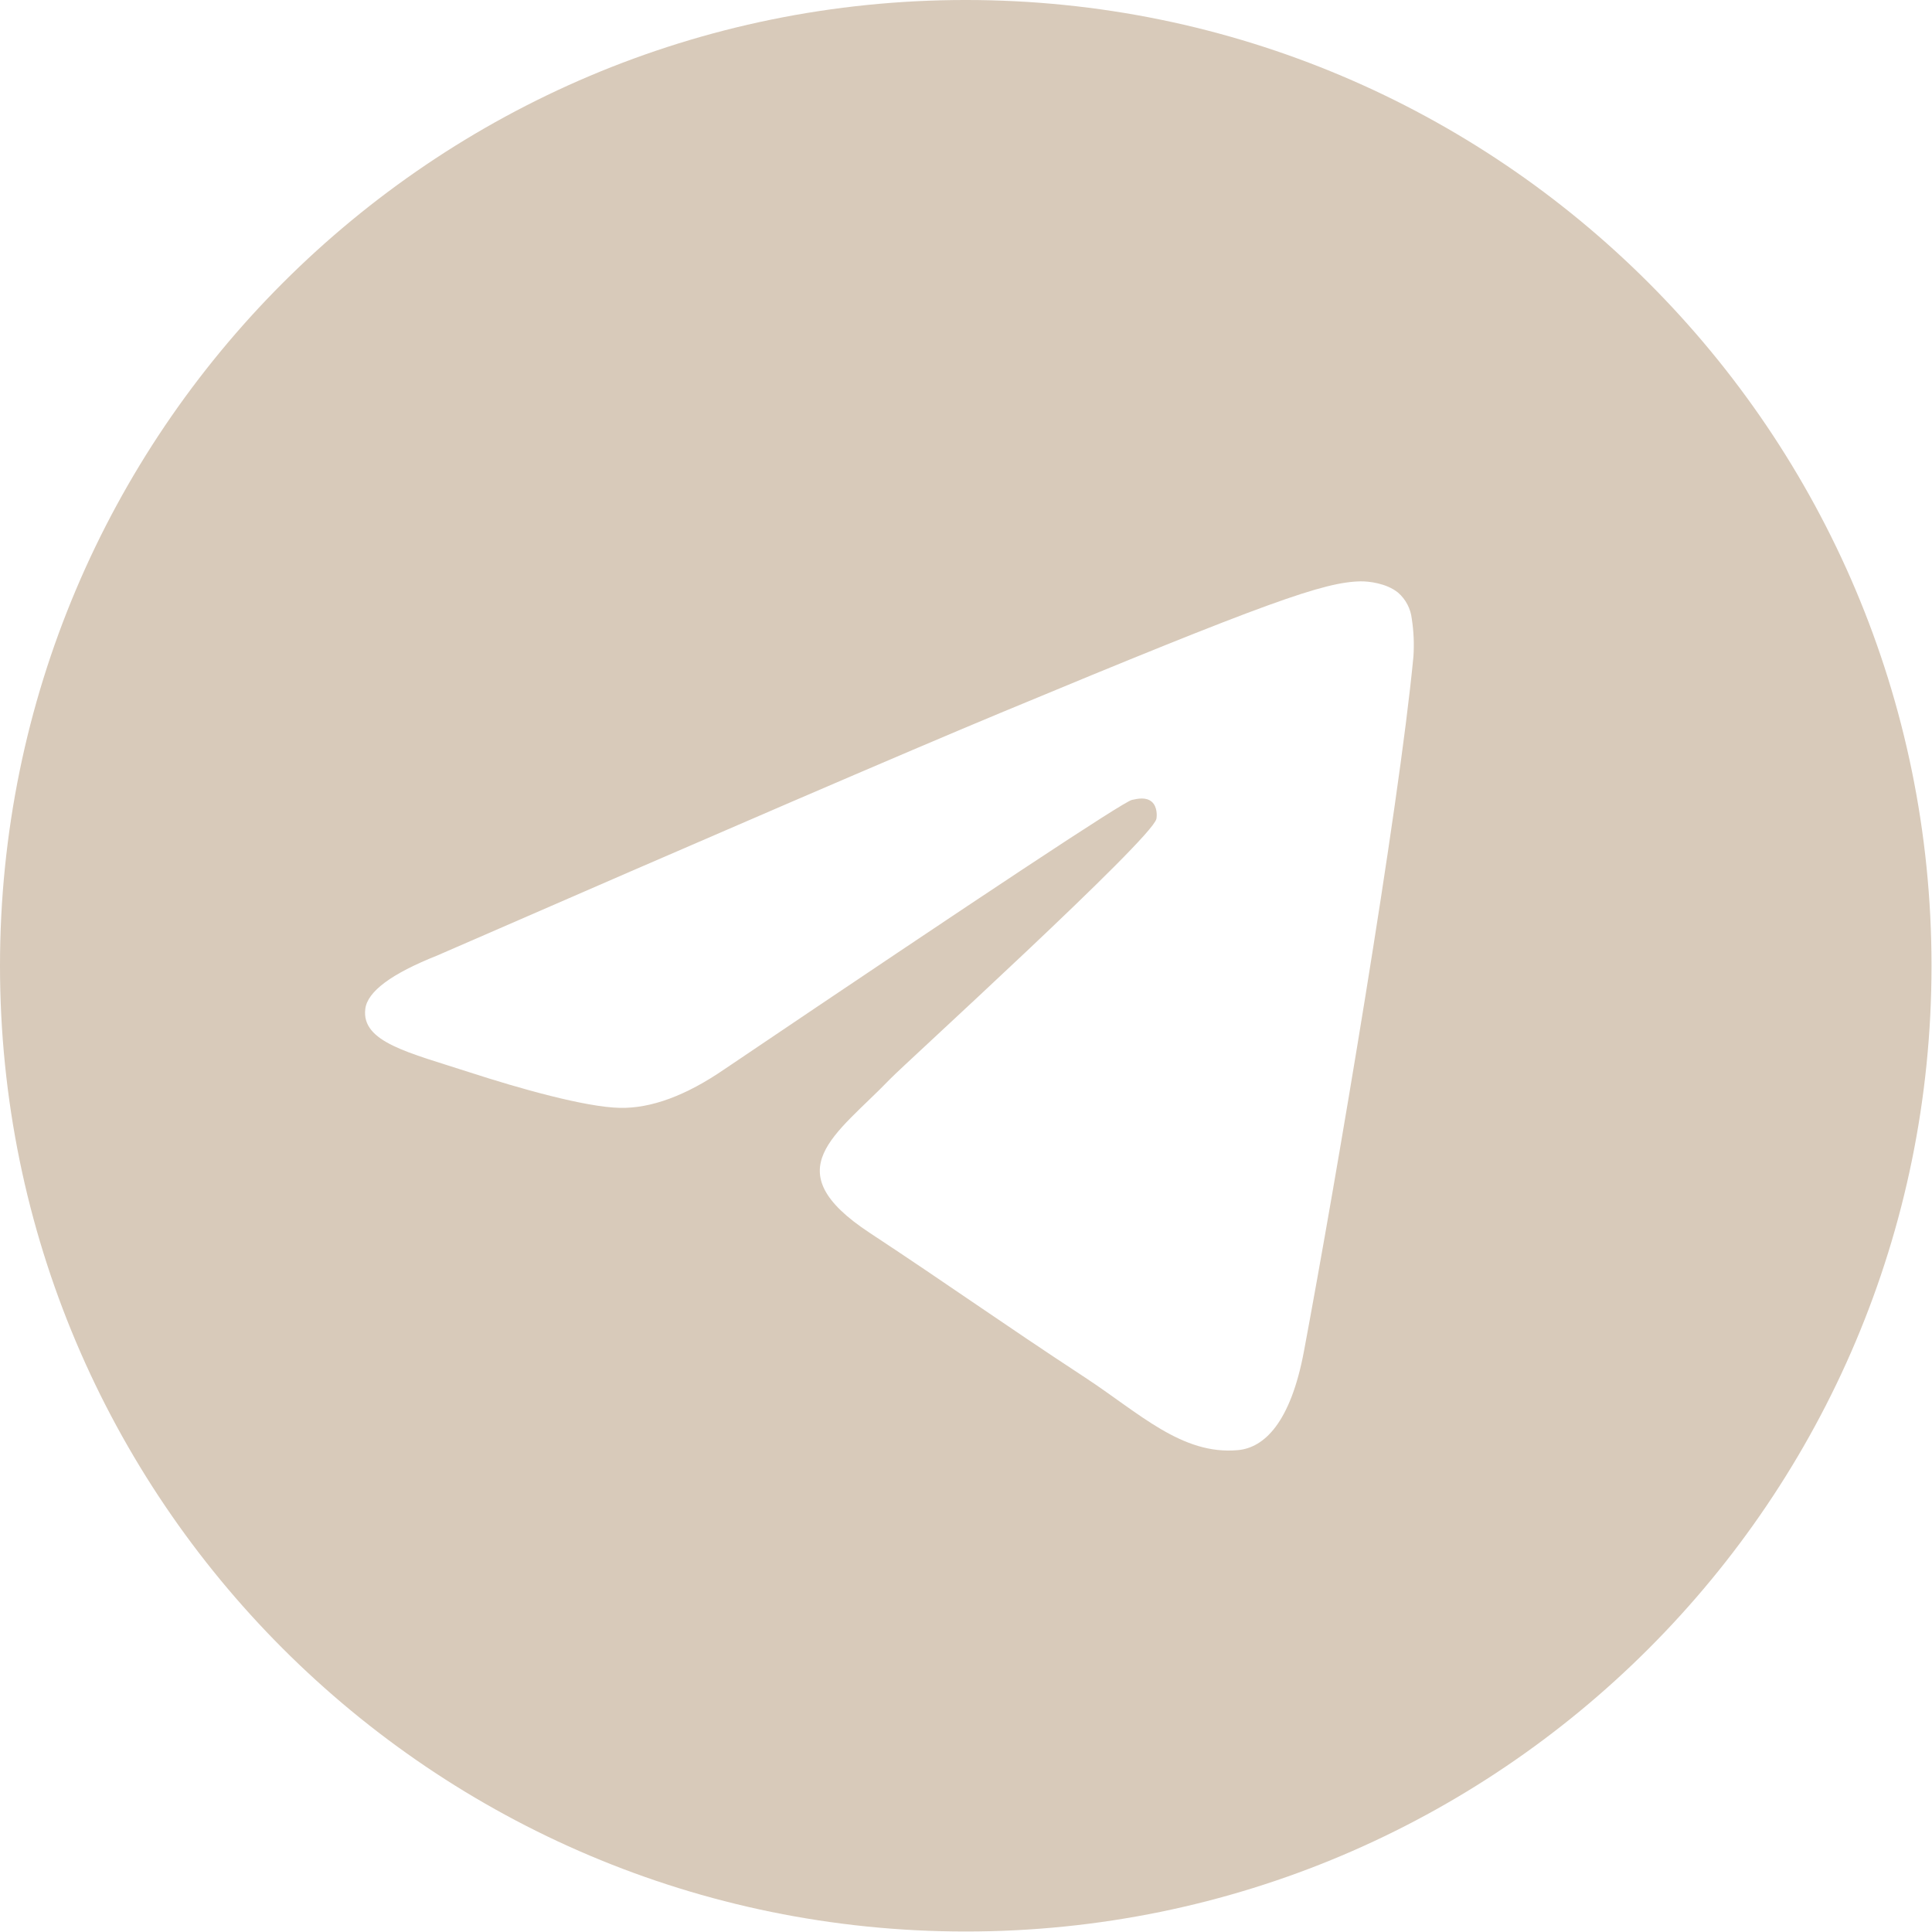 <?xml version="1.0" encoding="UTF-8" standalone="no"?>
<!DOCTYPE svg PUBLIC "-//W3C//DTD SVG 1.1//EN" "http://www.w3.org/Graphics/SVG/1.1/DTD/svg11.dtd">
<svg width="100%" height="100%" viewBox="0 0 512 512" version="1.1" xmlns="http://www.w3.org/2000/svg" xmlns:xlink="http://www.w3.org/1999/xlink" xml:space="preserve" xmlns:serif="http://www.serif.com/" style="fill-rule:evenodd;clip-rule:evenodd;stroke-linejoin:round;stroke-miterlimit:2;">
    <g transform="matrix(1.032,0,0,1.032,0,-8.258)">
        <path d="M248,8C111.033,8 0,119.033 0,256C0,392.967 111.033,504 248,504C384.967,504 496,392.967 496,256C496,119.033 384.967,8 248,8ZM362.952,176.66C359.22,215.875 343.071,311.038 334.852,354.96C331.376,373.544 324.53,379.776 317.904,380.385C303.504,381.711 292.566,370.868 278.617,361.724C256.79,347.416 244.459,338.509 223.271,324.547C198.786,308.412 214.659,299.547 228.613,285.047C232.265,281.254 295.72,223.537 296.948,218.301C297.101,217.646 297.248,215.201 295.794,213.917C294.34,212.633 292.204,213.068 290.659,213.417C288.47,213.914 253.601,236.962 186.051,282.559C176.154,289.355 167.19,292.666 159.157,292.493C150.302,292.302 133.269,287.487 120.606,283.37C105.075,278.322 92.731,275.653 93.806,267.079C94.366,262.612 100.516,258.046 112.256,253.379C184.553,221.88 232.763,201.114 256.884,191.079C325.756,162.432 340.067,157.456 349.395,157.29C351.447,157.256 356.034,157.764 359.005,160.175C360.981,161.892 362.241,164.29 362.535,166.891C363.038,170.122 363.178,173.398 362.952,176.66Z" style="fill:rgb(216,202,186);fill-rule:nonzero;"/>
    </g>
</svg>
